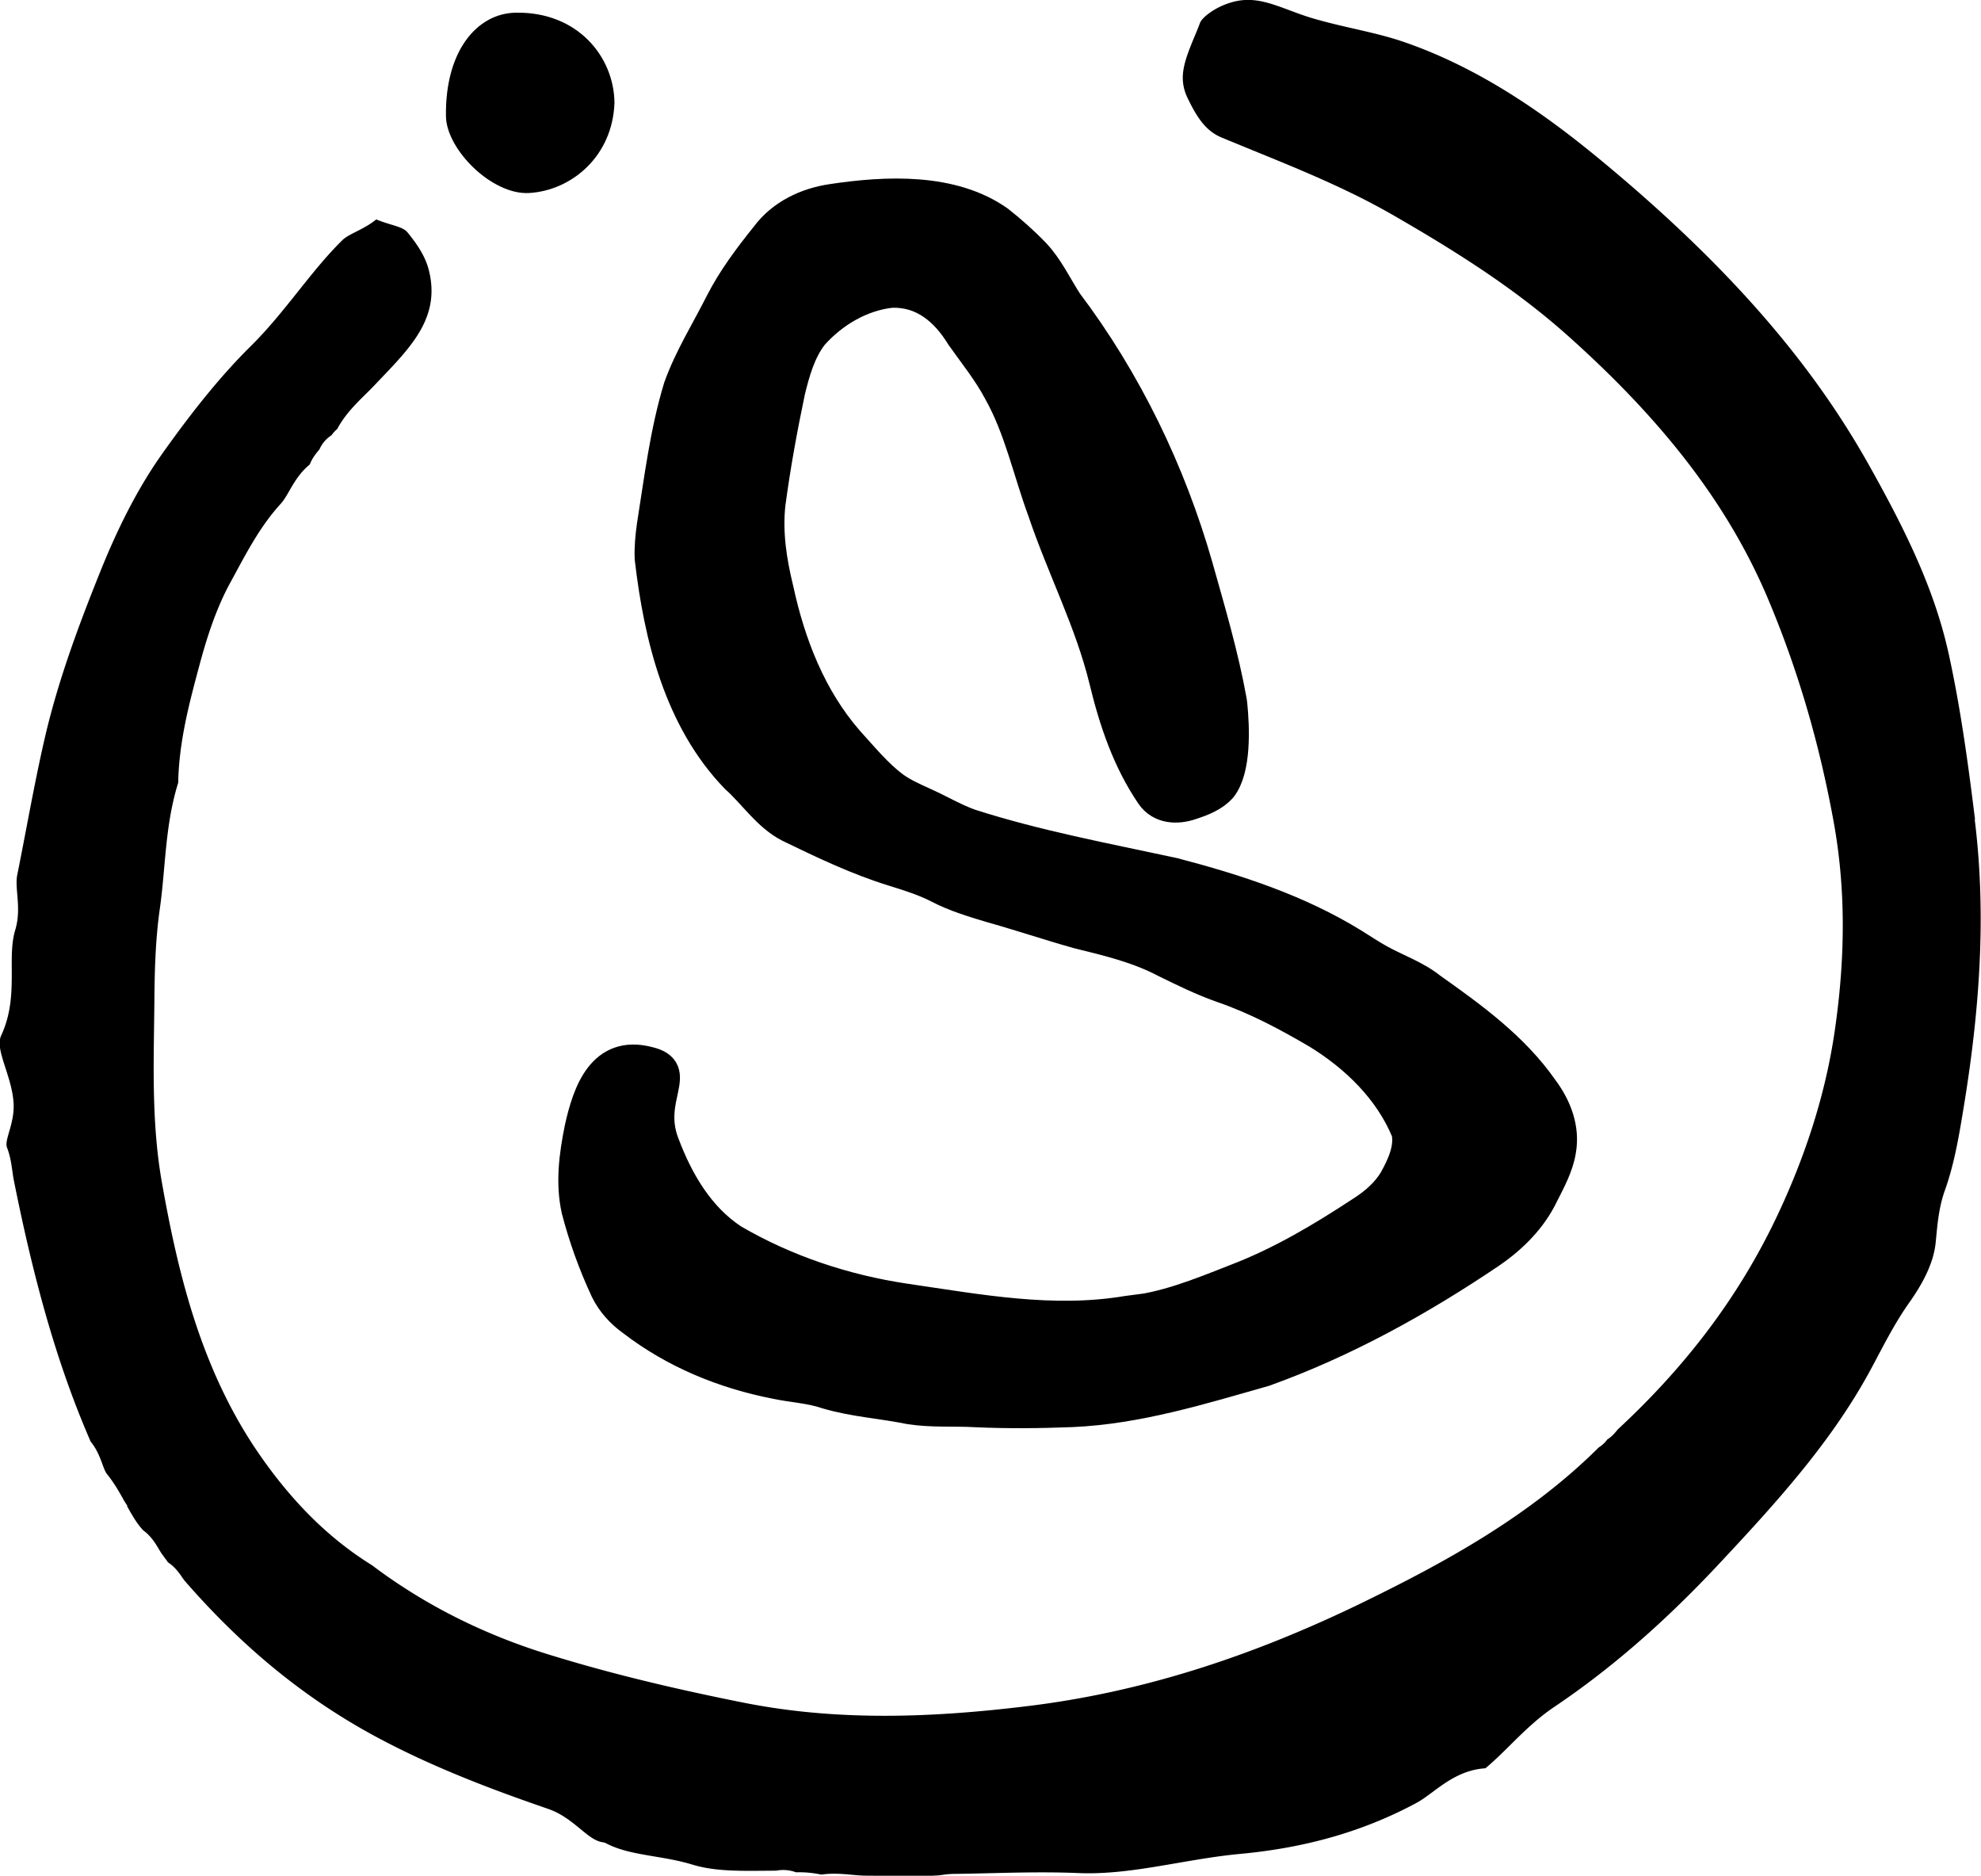 <svg xmlns="http://www.w3.org/2000/svg" viewBox="0 0 527.15 499.03"><path d="M525.56 218.02c-1.65-13.37-3.69-28.89-6.95-43.81-3.73-17.09-11.24-32.61-21.37-50.65-15.53-27.67-37.76-53.04-69.94-79.85-13.43-11.19-31.69-25-53.85-32.59-4.22-1.44-8.56-2.44-13.15-3.49-3.67-.84-7.46-1.71-11.22-2.83-2.06-.62-3.99-1.34-5.87-2.04-3.99-1.49-7.44-2.78-11.11-2.78-1.47 0-2.91.21-4.39.64-4.72 1.37-7.9 4.21-8.35 5.4a93.51 93.51 0 0 1-1.53 3.79c-2.76 6.64-4.33 10.98-1.84 16.2 2.5 5.24 4.89 8.83 9.04 10.56 2.86 1.19 5.73 2.36 8.59 3.53 12.39 5.05 25.2 10.27 37.24 17.22 15.44 8.91 31.74 18.96 46.35 32 26.07 23.28 43.05 45.65 53.44 70.42 7.77 18.54 13.42 37.73 17.25 58.67 3.19 17.42 3.29 35.8.28 56.18-2.38 16.17-7.59 32.77-15.48 49.33-9.91 20.8-23.71 39.23-42.18 56.35-.07.08-.14.17-.22.26-.48.6-1.33 1.65-2.62 2.46-.78 1.11-1.75 1.77-2.24 2.09-18.33 18.26-40.89 30.56-62.56 41.13-30.77 15.01-59.87 24.05-88.97 27.64-14.35 1.77-26.92 2.63-38.44 2.63-13.52 0-25.87-1.15-37.75-3.52-20.1-4.01-36.67-8.11-52.13-12.91-17.24-5.35-32.91-13.29-46.58-23.61-11.14-6.9-20.84-16.4-29.66-29.03-15.73-22.52-21.91-48.28-26.26-72.77-2.48-14.01-2.28-28.05-2.09-41.63.03-2.18.06-4.36.08-6.54.07-7.9.25-16.31 1.45-24.68.5-3.49.81-6.97 1.14-10.67.67-7.48 1.35-15.21 3.75-22.87.21-10.99 2.97-21.29 5.65-31.26 1.71-6.38 4.19-14.64 8.22-21.99.48-.88.96-1.76 1.44-2.65 3.4-6.3 6.92-12.81 12-18.35.79-.87 1.51-2.11 2.27-3.43 1.28-2.23 2.82-4.88 5.43-6.99.64-1.66 1.63-2.88 2.29-3.67.1-.12.2-.24.29-.36.7-1.58 1.81-2.86 3.23-3.77.38-.56.87-1.12 1.49-1.64 2.04-3.81 4.92-6.65 7.49-9.19.76-.75 1.52-1.49 2.25-2.26.57-.6 1.15-1.2 1.72-1.81 8.57-8.95 15.96-16.68 12.96-28.88-.8-3.24-2.52-6.29-5.76-10.23-.76-.92-2.17-1.39-4.4-2.06-1.18-.36-2.5-.76-3.86-1.34-1.78 1.45-3.69 2.42-5.35 3.26-1.51.77-2.82 1.43-3.65 2.24-4.22 4.15-7.9 8.76-11.79 13.64-3.9 4.89-7.92 9.94-12.6 14.57-7.52 7.43-15.05 16.6-23.73 28.86-5.96 8.43-11.33 18.68-16.41 31.34-5.52 13.75-11.12 28.62-14.72 44.23-1.81 7.85-3.36 15.93-4.85 23.74-.8 4.17-1.6 8.35-2.44 12.52-.3 1.49-.16 3.18 0 5.14.24 2.84.51 6.06-.55 9.57-.94 3.12-.93 6.65-.91 10.39.02 5.36.05 11.44-2.79 17.56-.96 2.07-.19 4.69 1.14 8.79.85 2.63 1.82 5.6 2.1 8.76.28 3.19-.51 5.92-1.14 8.11-.67 2.31-.9 3.34-.56 4.25.85 2.21 1.16 4.42 1.43 6.36.12.84.23 1.63.38 2.36 5.76 28.79 12.07 50.24 20.43 69.47 1.66 2.02 2.48 4.23 3.11 5.95.35.95.68 1.85 1.04 2.41l.12.19c1.93 2.36 3.35 4.85 4.7 7.3l.81 1.26h-.12c1.34 2.43 2.65 4.71 4.31 6.48 2.13 1.56 3.31 3.55 4.2 5.05.35.59.68 1.14.96 1.49l.12.15.59.84c.27.31.51.64.72.99 1.89 1.23 3.04 2.91 3.8 4.01.24.35.49.71.66.91 15.54 17.88 32.28 31.51 51.2 41.65 15.4 8.26 31.65 14.26 45.5 19.03 3.59 1.24 6.23 3.41 8.57 5.33 2.15 1.77 3.84 3.16 5.75 3.52l.79.15.71.36c3.67 1.83 7.92 2.54 12.42 3.3 3.29.55 6.69 1.12 10.12 2.16 4.55 1.39 9.41 1.67 15.31 1.67 1.21 0 2.43-.01 3.64-.02 1.14-.01 2.29-.02 3.43-.02a9.649 9.649 0 0 1 5.23.43c.27 0 .55-.01.82-.01 1.99 0 3.97.21 5.9.62 1.08-.15 2.21-.23 3.42-.23 1.67 0 3.24.14 4.76.28 1.2.11 2.34.21 3.36.23l2.44.02 1.63.02 13.92-.02 1.75-.09c.26-.03.51-.07.77-.1.91-.13 1.93-.27 3.09-.29 3.19-.04 6.39-.11 9.58-.19 4.6-.11 9.36-.22 14.07-.22 3.48 0 6.61.06 9.57.18.9.04 1.8.06 2.7.06 7.85 0 15.53-1.32 23.66-2.72 5.48-.94 11.16-1.92 16.9-2.45 17.59-1.64 32.9-6.08 46.81-13.57 1.37-.74 2.78-1.79 4.28-2.9 3.58-2.66 7.99-5.93 14.03-6.29 2.27-1.89 4.39-3.98 6.63-6.2 3.53-3.49 7.18-7.09 11.71-10.14 14.86-10 29.06-22.3 43.42-37.61 16.34-17.41 30.69-33.37 40.94-52.46.56-1.04 1.11-2.08 1.66-3.12 2.52-4.76 5.12-9.68 8.4-14.32 4.34-6.13 6.59-11.25 7.07-16.1l.13-1.37c.39-4.03.79-8.19 2.31-12.44 2.56-7.16 3.82-14.87 5.04-22.32 4.8-29.26 5.72-53.52 2.9-76.34Z"/><path d="M163.51 27.34c-.47 14.24-11.45 23.38-22.75 24.01-9.82.55-21.96-11.54-22.09-20.41-.26-17.37 8.25-27.35 18.49-27.56 16.55-.35 26.25 11.77 26.35 23.97Z"/><path d="M300.05 348.77c9.62-.86 18.68-4.5 28.9-8.54 11.87-4.54 22.75-11.03 33.37-18.01 3.42-2.18 6.65-4.97 8.68-8.48 2.08-3.73 4.21-8.4 3.23-12.66-4.58-11.1-13.54-19.8-23.67-26.03-8.12-4.77-16.39-9.17-25.38-12.26-5.22-1.84-10.18-4.26-15.15-6.71-7.29-3.84-15.22-5.72-23.19-7.68-7.85-2.2-15.57-4.81-23.42-7-4.68-1.42-9.32-2.81-13.64-5.05-3.81-1.98-7.93-3.26-12.02-4.53-9.63-2.96-18.77-7.36-27.83-11.74-5.85-3.04-9.45-8.82-14.28-13.1-14.98-15.55-20.34-37.6-22.76-58.41-.12-2.9.16-5.81.56-8.69 1.97-12.36 3.46-24.88 7.11-36.88 2.84-7.91 7.35-15.05 11.13-22.57 3.27-6.38 7.56-12.08 12.05-17.67 4.22-5.7 10.81-8.83 17.71-9.83 14.36-2.16 31.98-2.99 44.38 5.8 3.32 2.62 6.61 5.53 9.56 8.6 3.62 3.8 5.83 8.62 8.65 12.99 15.76 20.86 27.5 45.11 34.69 70.25 3.34 11.86 6.86 23.72 9.05 35.87.05.29.09.57.12.86.64 6.27 1.09 17.38-2.79 22.3-1.98 2.27-5.12 3.54-8.03 4.47-3.81 1.35-8.29 1.18-10.81-2.46-6.25-9.15-9.82-19.7-12.42-30.44-3.78-15.64-11.29-29.99-16.41-45.18-3.92-10.61-6.22-21.92-11.81-31.85-2.76-5.2-6.5-9.8-9.89-14.6-4.23-6.89-10.12-11.93-18.53-11.66-8.03.86-15.51 5.31-20.84 11.31-3.34 4.3-4.83 9.71-6.11 14.92-2.08 9.92-3.91 19.94-5.25 30-.83 7.63.33 15.15 2.14 22.56 3.17 14.66 8.71 28.98 18.69 40.41 3.89 4.25 7.59 8.86 12.24 12.29 2.43 1.72 5.16 2.91 7.85 4.14 4.09 1.83 7.99 4.16 12.23 5.69 17.68 5.68 36 9.07 54.11 12.98 16.63 4.34 33.26 9.74 47.95 18.83 2.34 1.46 4.65 3 7.06 4.33 4.57 2.5 9.5 4.18 13.59 7.44 10.91 7.73 22.02 15.76 29.77 26.88 3.62 4.82 5.8 10.61 4.74 16.51-.64 4.06-2.78 8.01-4.65 11.69-3.07 6.42-8.19 11.53-14 15.51-18.76 12.69-38.88 23.83-60.22 31.5-16.79 4.77-33.79 10.06-51.35 10.81-8.45.33-17 .42-25.48.03-5.87-.33-11.79.14-17.61-.78-7.34-1.5-14.83-1.94-22.05-4.07-4.37-1.51-9.01-1.68-13.5-2.64-13.9-2.69-27.12-8.13-38.36-16.78-2.96-2.12-5.45-4.86-7.06-8.15-3.2-6.86-5.8-14.04-7.7-21.36-1.6-7.18-.64-14.55.82-21.74 2.13-9.63 6.05-20.97 18.36-17.73 9.68 2.26-.48 9.61 4.15 21.68 3.77 10.07 9.34 19.61 18.35 25.54 14.07 8.21 29.72 13.4 45.84 15.81 19.61 2.85 39.12 6.59 58.98 3.27l.15-.02Z" style="stroke:#000;stroke-miterlimit:10;stroke-width:8px"/></svg>